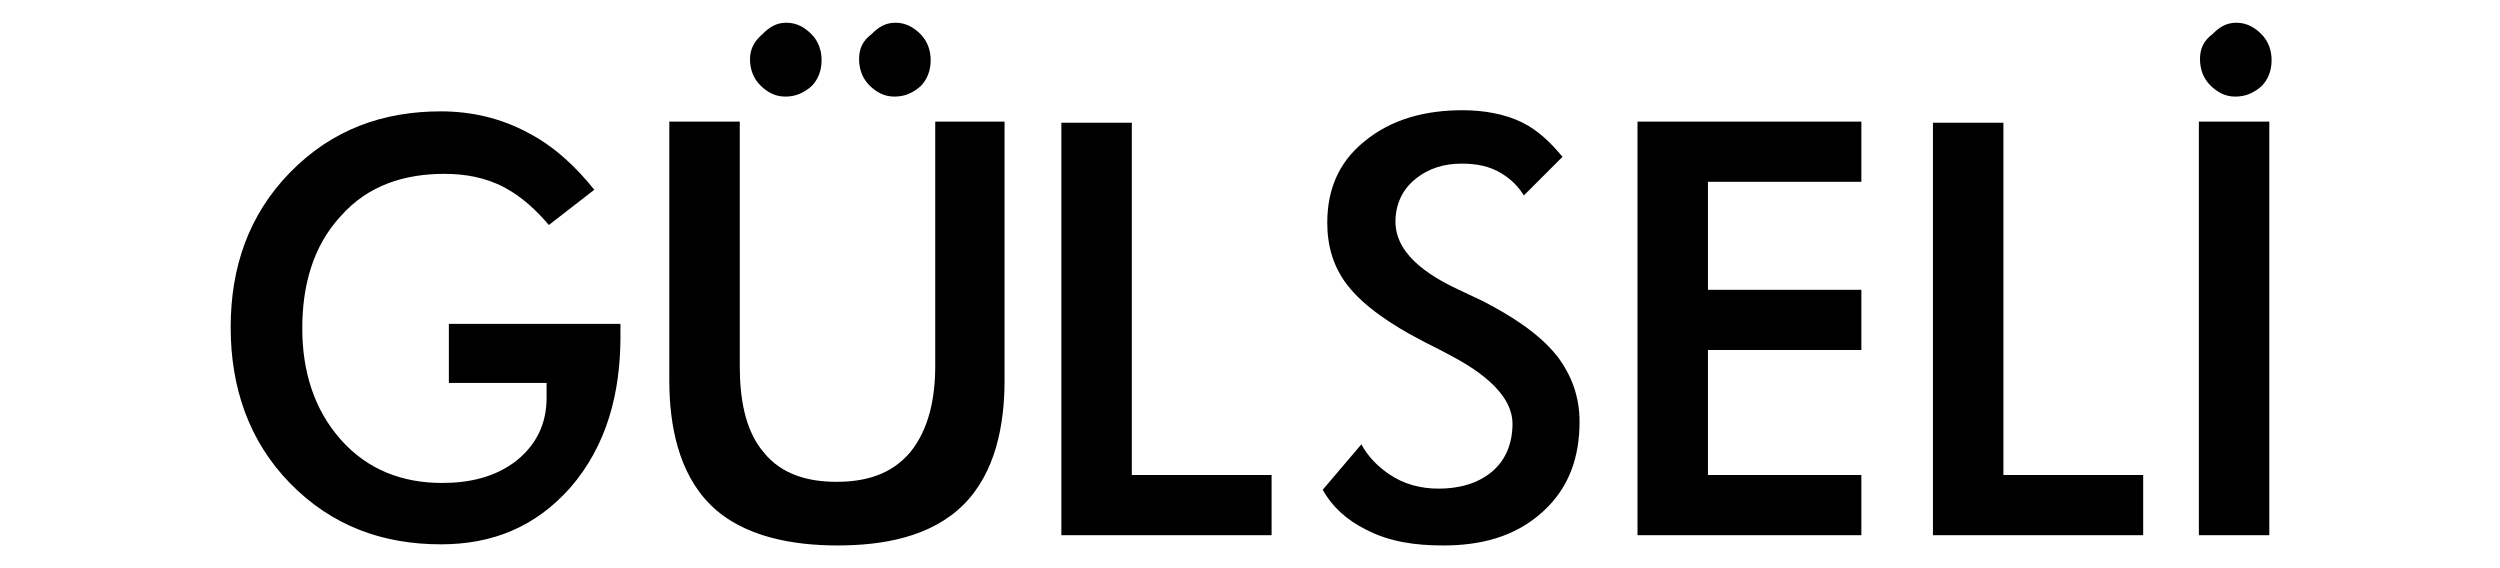 <?xml version="1.0" encoding="utf-8"?>
<!-- Generator: Adobe Illustrator 18.0.0, SVG Export Plug-In . SVG Version: 6.00 Build 0)  -->
<!DOCTYPE svg PUBLIC "-//W3C//DTD SVG 1.1//EN" "http://www.w3.org/Graphics/SVG/1.1/DTD/svg11.dtd">
<svg version="1.1" id="Layer_1" xmlns="http://www.w3.org/2000/svg" xmlns:xlink="http://www.w3.org/1999/xlink" x="0px" y="0px"
	 viewBox="0 0 220 50" enable-background="new 0 0 220 50" xml:space="preserve">
<path d="M193.5,47.1h6.2V10.7h-6.2V47.1z M170.1,47.1h18.5v-5.3h-12.3v-31h-6.2V47.1z M144.1,47.1h19.7v-5.3h-13.5v-11h13.5v-5.3
	h-13.5V16h13.5v-5.3h-19.7V47.1z M116.4,43.1c0.9,1.6,2.2,2.7,3.8,3.5c2.1,1.1,4.4,1.4,6.8,1.4c3.2,0,6.3-0.7,8.8-3
	c2.3-2.1,3.2-4.8,3.2-7.9c0-2.2-0.7-4.1-2-5.8c-1.7-2.1-4.2-3.6-6.5-4.8c-0.6-0.3-1.1-0.5-1.7-0.8c-2.4-1.1-6-3-6-6.2
	c0-1.5,0.6-2.8,1.7-3.7c1.2-1,2.6-1.4,4.1-1.4c1.3,0,2.5,0.2,3.6,0.9c0.8,0.5,1.4,1.1,1.9,1.9l3.4-3.4c-1-1.2-2.1-2.3-3.5-3
	c-1.6-0.8-3.5-1.1-5.3-1.1c-3.1,0-6.2,0.7-8.7,2.8c-2.2,1.8-3.2,4.2-3.2,7.1c0,2,0.5,3.8,1.7,5.4c1.5,2,4.2,3.7,6.3,4.8
	c0.9,0.5,1.8,0.9,2.7,1.4c2.1,1.1,5.6,3.2,5.6,6.1c0,1.7-0.6,3.2-1.8,4.2c-1.3,1.1-3,1.5-4.7,1.5c-1.6,0-3.1-0.4-4.4-1.3
	c-1-0.7-1.8-1.5-2.4-2.6L116.4,43.1z M93.4,47.1h18.5v-5.3H99.6v-31h-6.2V47.1z M88.5,10.7h-6.2v21.5c0,2.7-0.5,5.5-2.2,7.6
	c-1.7,2-4,2.6-6.5,2.6c-2.4,0-4.8-0.6-6.4-2.6c-1.7-2-2.1-4.9-2.1-7.6V10.7h-6.2v22.8c0,3.9,0.8,8.1,3.6,10.9
	c2.9,2.9,7.4,3.6,11.2,3.6c3.9,0,8.2-0.7,11.1-3.6c2.8-2.8,3.6-7,3.6-10.9V10.7z M75.6,5.2c0,0.9,0.3,1.7,0.9,2.3
	c0.6,0.6,1.3,1,2.2,1c0.9,0,1.6-0.3,2.3-0.9c0.6-0.6,0.9-1.4,0.9-2.3c0-0.9-0.3-1.7-0.9-2.3c-0.6-0.6-1.3-1-2.2-1
	c-0.9,0-1.5,0.4-2.1,1C75.9,3.6,75.6,4.3,75.6,5.2z M66,5.2c0,0.9,0.3,1.7,0.9,2.3c0.6,0.6,1.3,1,2.2,1c0.9,0,1.6-0.3,2.3-0.9
	c0.6-0.6,0.9-1.4,0.9-2.3c0-0.9-0.3-1.7-0.9-2.3c-0.6-0.6-1.3-1-2.2-1c-0.9,0-1.5,0.4-2.1,1C66.4,3.6,66,4.3,66,5.2z M193.6,5.2
	c0,0.9,0.3,1.7,0.9,2.3c0.6,0.6,1.3,1,2.2,1c0.9,0,1.6-0.3,2.3-0.9c0.6-0.6,0.9-1.4,0.9-2.3c0-0.9-0.3-1.7-0.9-2.3
	c-0.6-0.6-1.3-1-2.2-1c-0.9,0-1.5,0.4-2.1,1C193.9,3.6,193.6,4.3,193.6,5.2z M39.5,28.6v5.1h8.6V35c0,2.3-0.9,4.1-2.6,5.5
	c-1.9,1.5-4.2,2-6.6,2c-3.4,0-6.5-1.1-8.9-3.8c-2.4-2.7-3.4-6.1-3.4-9.8c0-3.7,0.9-7.2,3.4-9.9c2.4-2.7,5.6-3.7,9.1-3.7
	c1.8,0,3.6,0.3,5.3,1.2c1.5,0.8,2.8,2,3.9,3.3l4-3.1c-1.6-2-3.5-3.8-5.8-5c-2.4-1.3-5-1.9-7.7-1.9c-5.1,0-9.6,1.6-13.3,5.4
	c-3.6,3.7-5.2,8.3-5.2,13.6c0,5.3,1.6,10,5.2,13.7c3.7,3.8,8.2,5.4,13.3,5.4c4.5,0,8.3-1.5,11.4-5c3.2-3.7,4.4-8.3,4.4-13.3
	c0-0.4,0-0.8,0-1.1H39.5z"/>
</svg>
